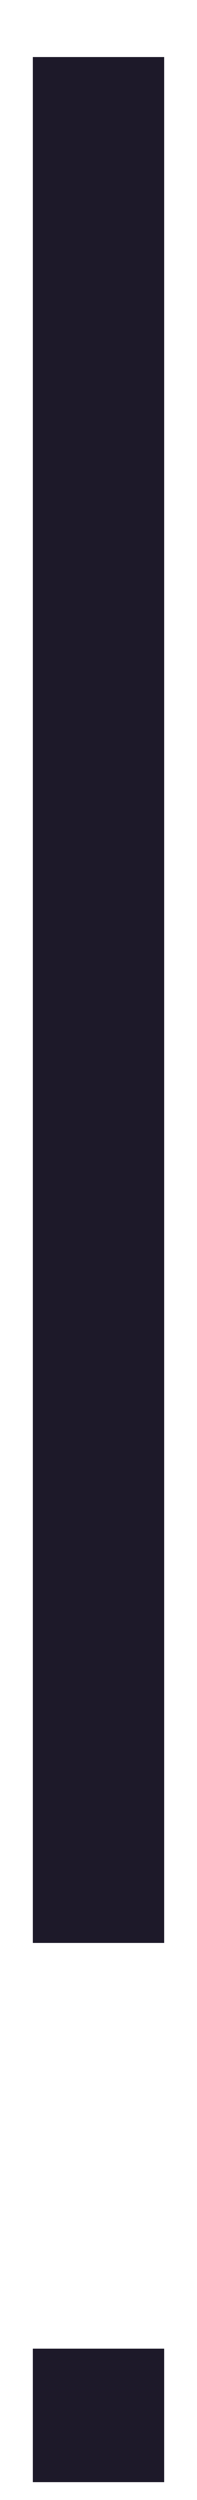 <svg width="3" height="38" viewBox="0 0 3 38" fill="none" xmlns="http://www.w3.org/2000/svg">
<path d="M2.5 36.7V35.7H0.5V36.7H2.5ZM0.5 36.729V37.729H2.5V36.729H0.5ZM0.5 0.867V29.533H2.5V0.867H0.5ZM0.5 36.7V36.729H2.5V36.7H0.5Z" fill="#1D1929"/>
</svg>
